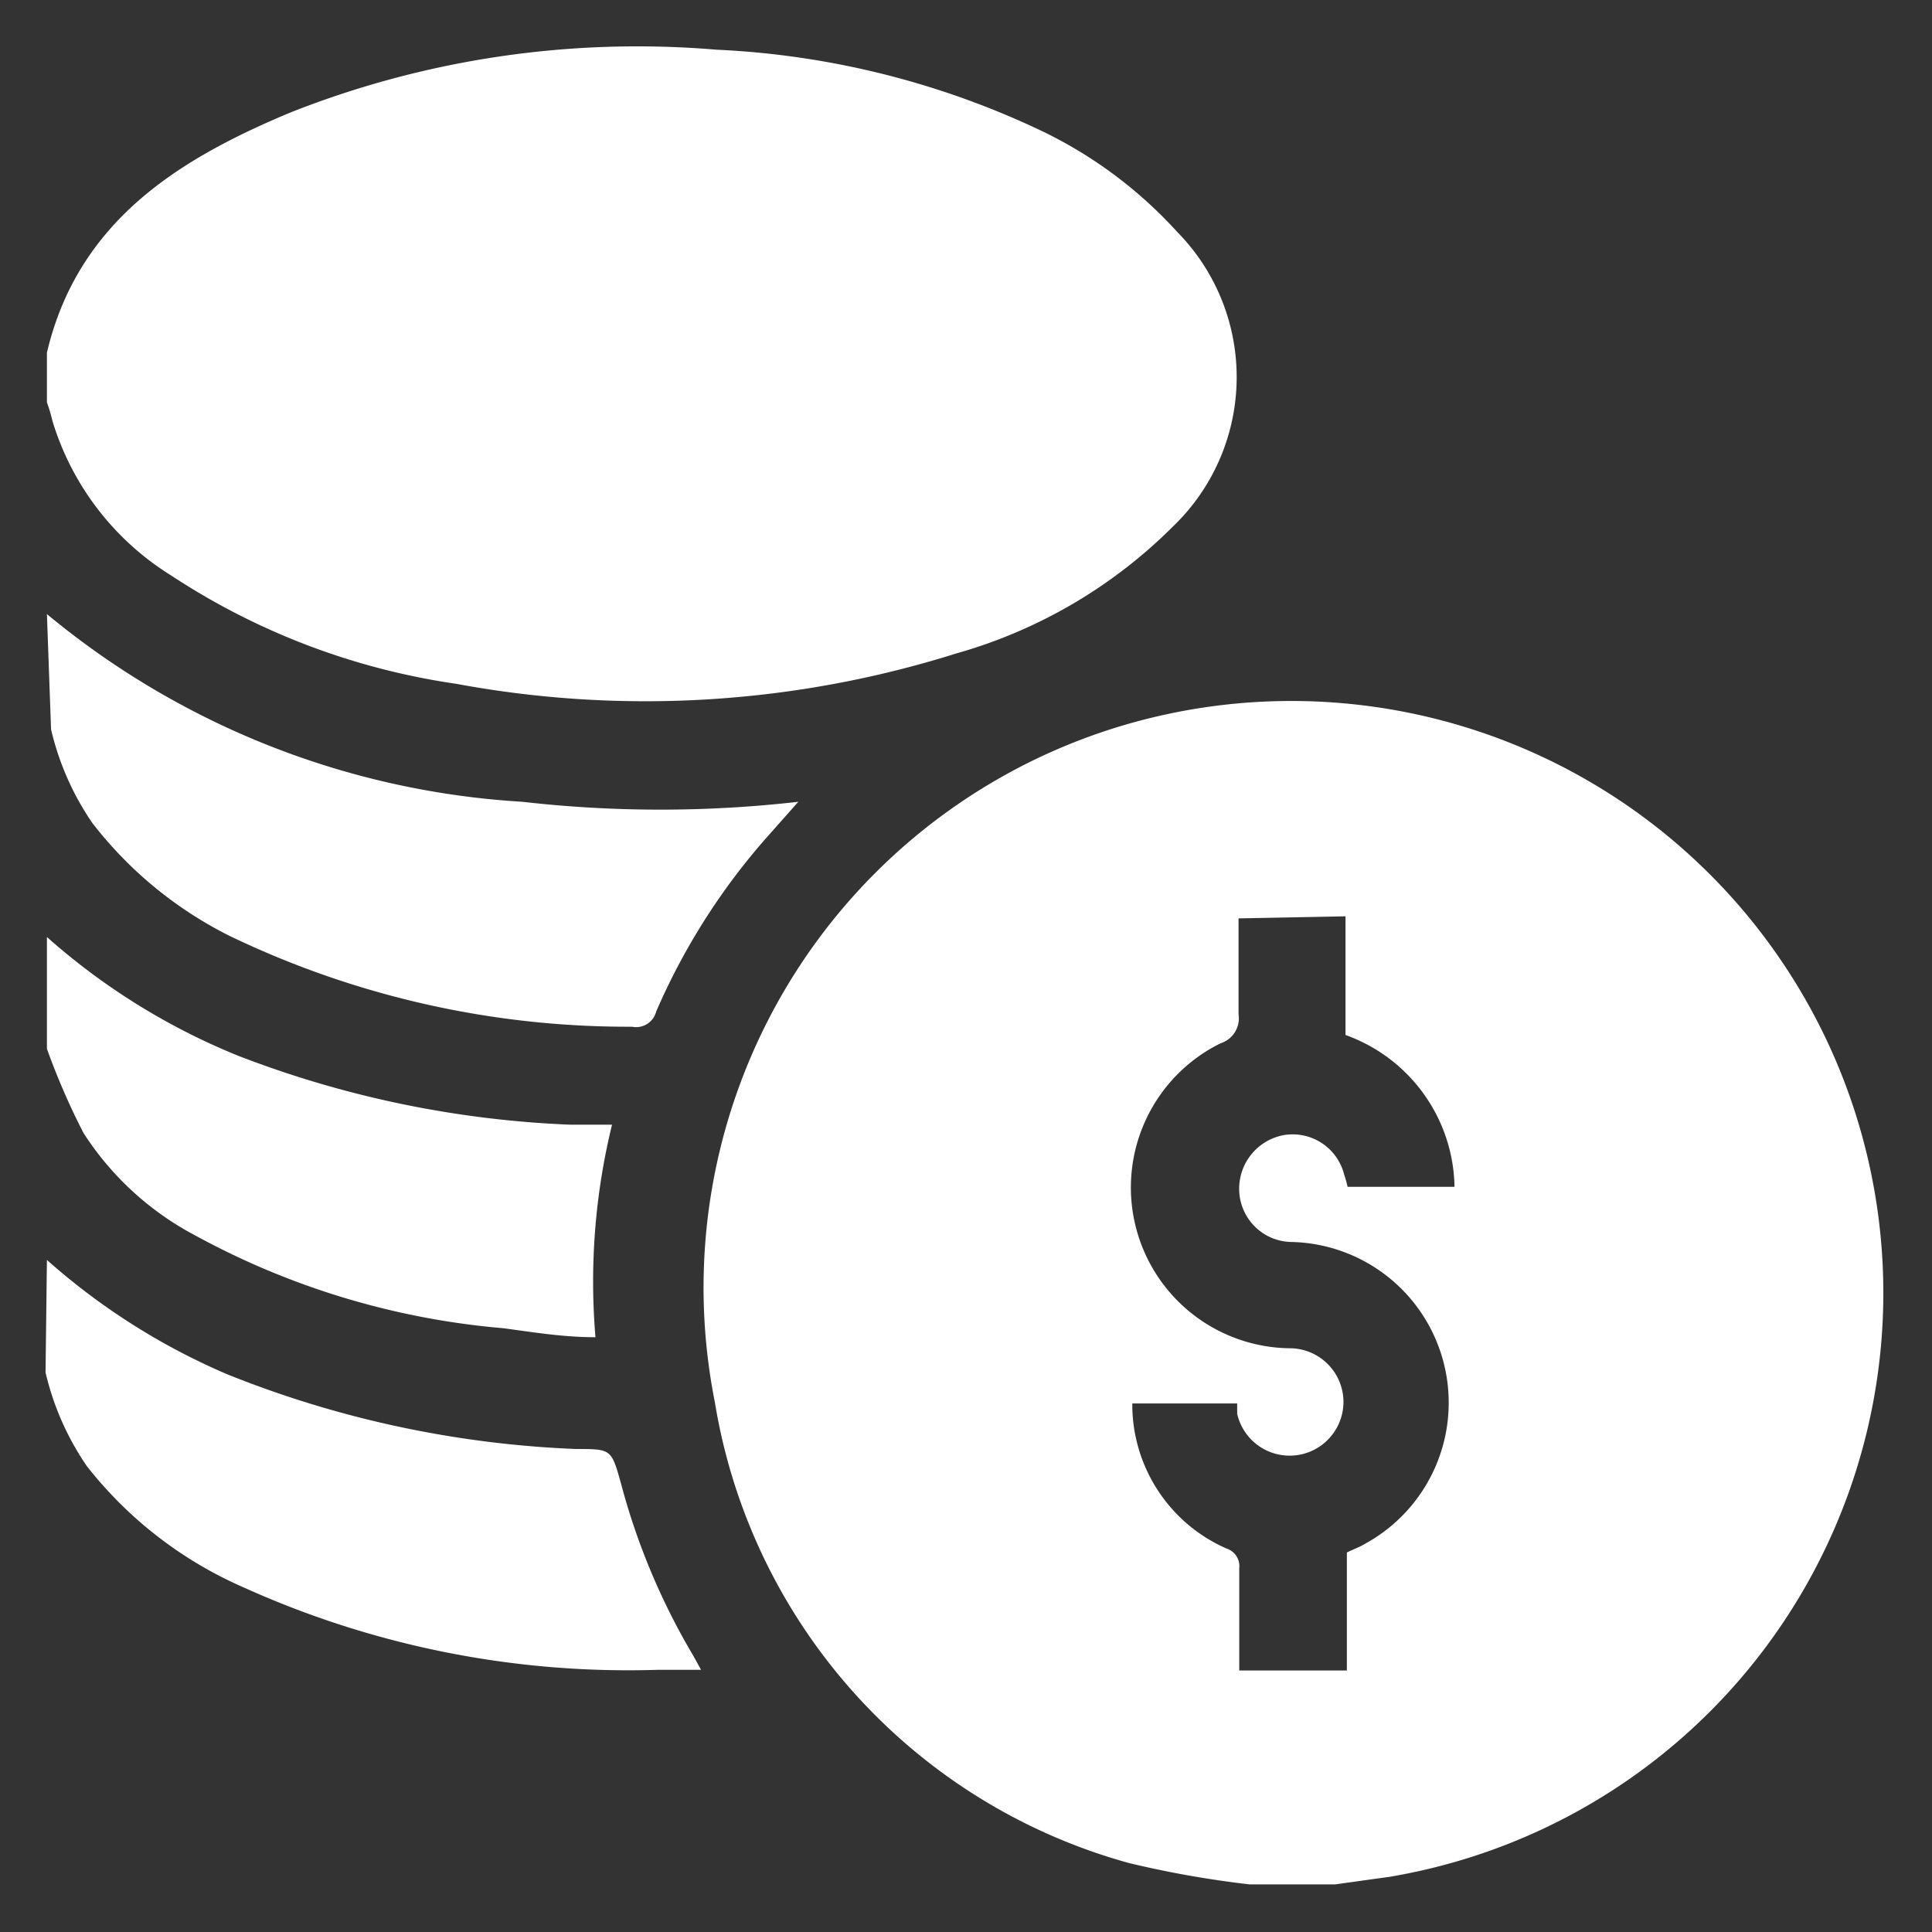 <svg id="Layer_1" data-name="Layer 1" xmlns="http://www.w3.org/2000/svg" viewBox="0 0 28 28"><rect x="0" y="0" width="28" height="28" fill="#333333" stroke="none"/><defs><style>.cls-1{fill:#fff;}</style></defs><path class="cls-1" d="M18.11,27.31A14.64,14.64,0,0,1,16.36,27a8.32,8.32,0,0,1-6-6.68A8.5,8.5,0,0,1,16,10.6a8.58,8.58,0,1,1,4.14,16.6l-.79.11Zm-.16-14c0,.47,0,.93,0,1.39a.38.38,0,0,1-.26.42,2.33,2.33,0,0,0,1,4.42.78.78,0,0,1,.78.75.78.78,0,0,1-1.54.2l0-.15H16.41a2.28,2.28,0,0,0,1.36,2.1.27.27,0,0,1,.19.29c0,.49,0,1,0,1.48h1.56V22.5c.1-.05.19-.08.27-.13A2.33,2.33,0,0,0,18.73,18a.77.77,0,0,1-.77-.73.79.79,0,0,1,.65-.82.77.77,0,0,1,.87.57,1.67,1.67,0,0,1,.05.18h1.55A2.38,2.38,0,0,0,19.5,15V13.28Z"/><path class="cls-1" d="M.68,5.11c.45-1.9,1.9-2.8,3.53-3.48A13.66,13.66,0,0,1,10.38.72a12.27,12.27,0,0,1,4.68,1.16,6.39,6.39,0,0,1,2,1.48A3,3,0,0,1,17,7.63a7.21,7.21,0,0,1-3.14,1.84,15,15,0,0,1-7.25.44A10.15,10.15,0,0,1,2.48,8.34,4,4,0,0,1,.76,6.1a2.76,2.76,0,0,0-.08-.27Z"/><path class="cls-1" d="M.68,8.9a11.9,11.9,0,0,0,6.89,2.72,17.61,17.61,0,0,0,4,0l-.47.53a9.53,9.53,0,0,0-1.59,2.51.3.3,0,0,1-.35.22,13.31,13.31,0,0,1-5.82-1.31,5.78,5.78,0,0,1-2-1.64,4,4,0,0,1-.6-1.36Z"/><path class="cls-1" d="M.68,18.26A9.61,9.61,0,0,0,3.3,19.92,15.16,15.16,0,0,0,8.35,21c.51,0,.51,0,.65.5A9.81,9.81,0,0,0,10.05,24l.11.2c-.22,0-.42,0-.62,0a13.53,13.53,0,0,1-6-1.19,5.87,5.87,0,0,1-2.28-1.76,4,4,0,0,1-.6-1.36Z"/><path class="cls-1" d="M.68,13.58A9.59,9.59,0,0,0,3.45,15.3a15,15,0,0,0,4.82,1l.47,0,.13,0a9.57,9.57,0,0,0-.24,3.08c-.46,0-.89-.07-1.33-.13A11.31,11.31,0,0,1,2.82,17.9a4.32,4.32,0,0,1-1.61-1.48A10.21,10.21,0,0,1,.68,15.2Z"/></svg>